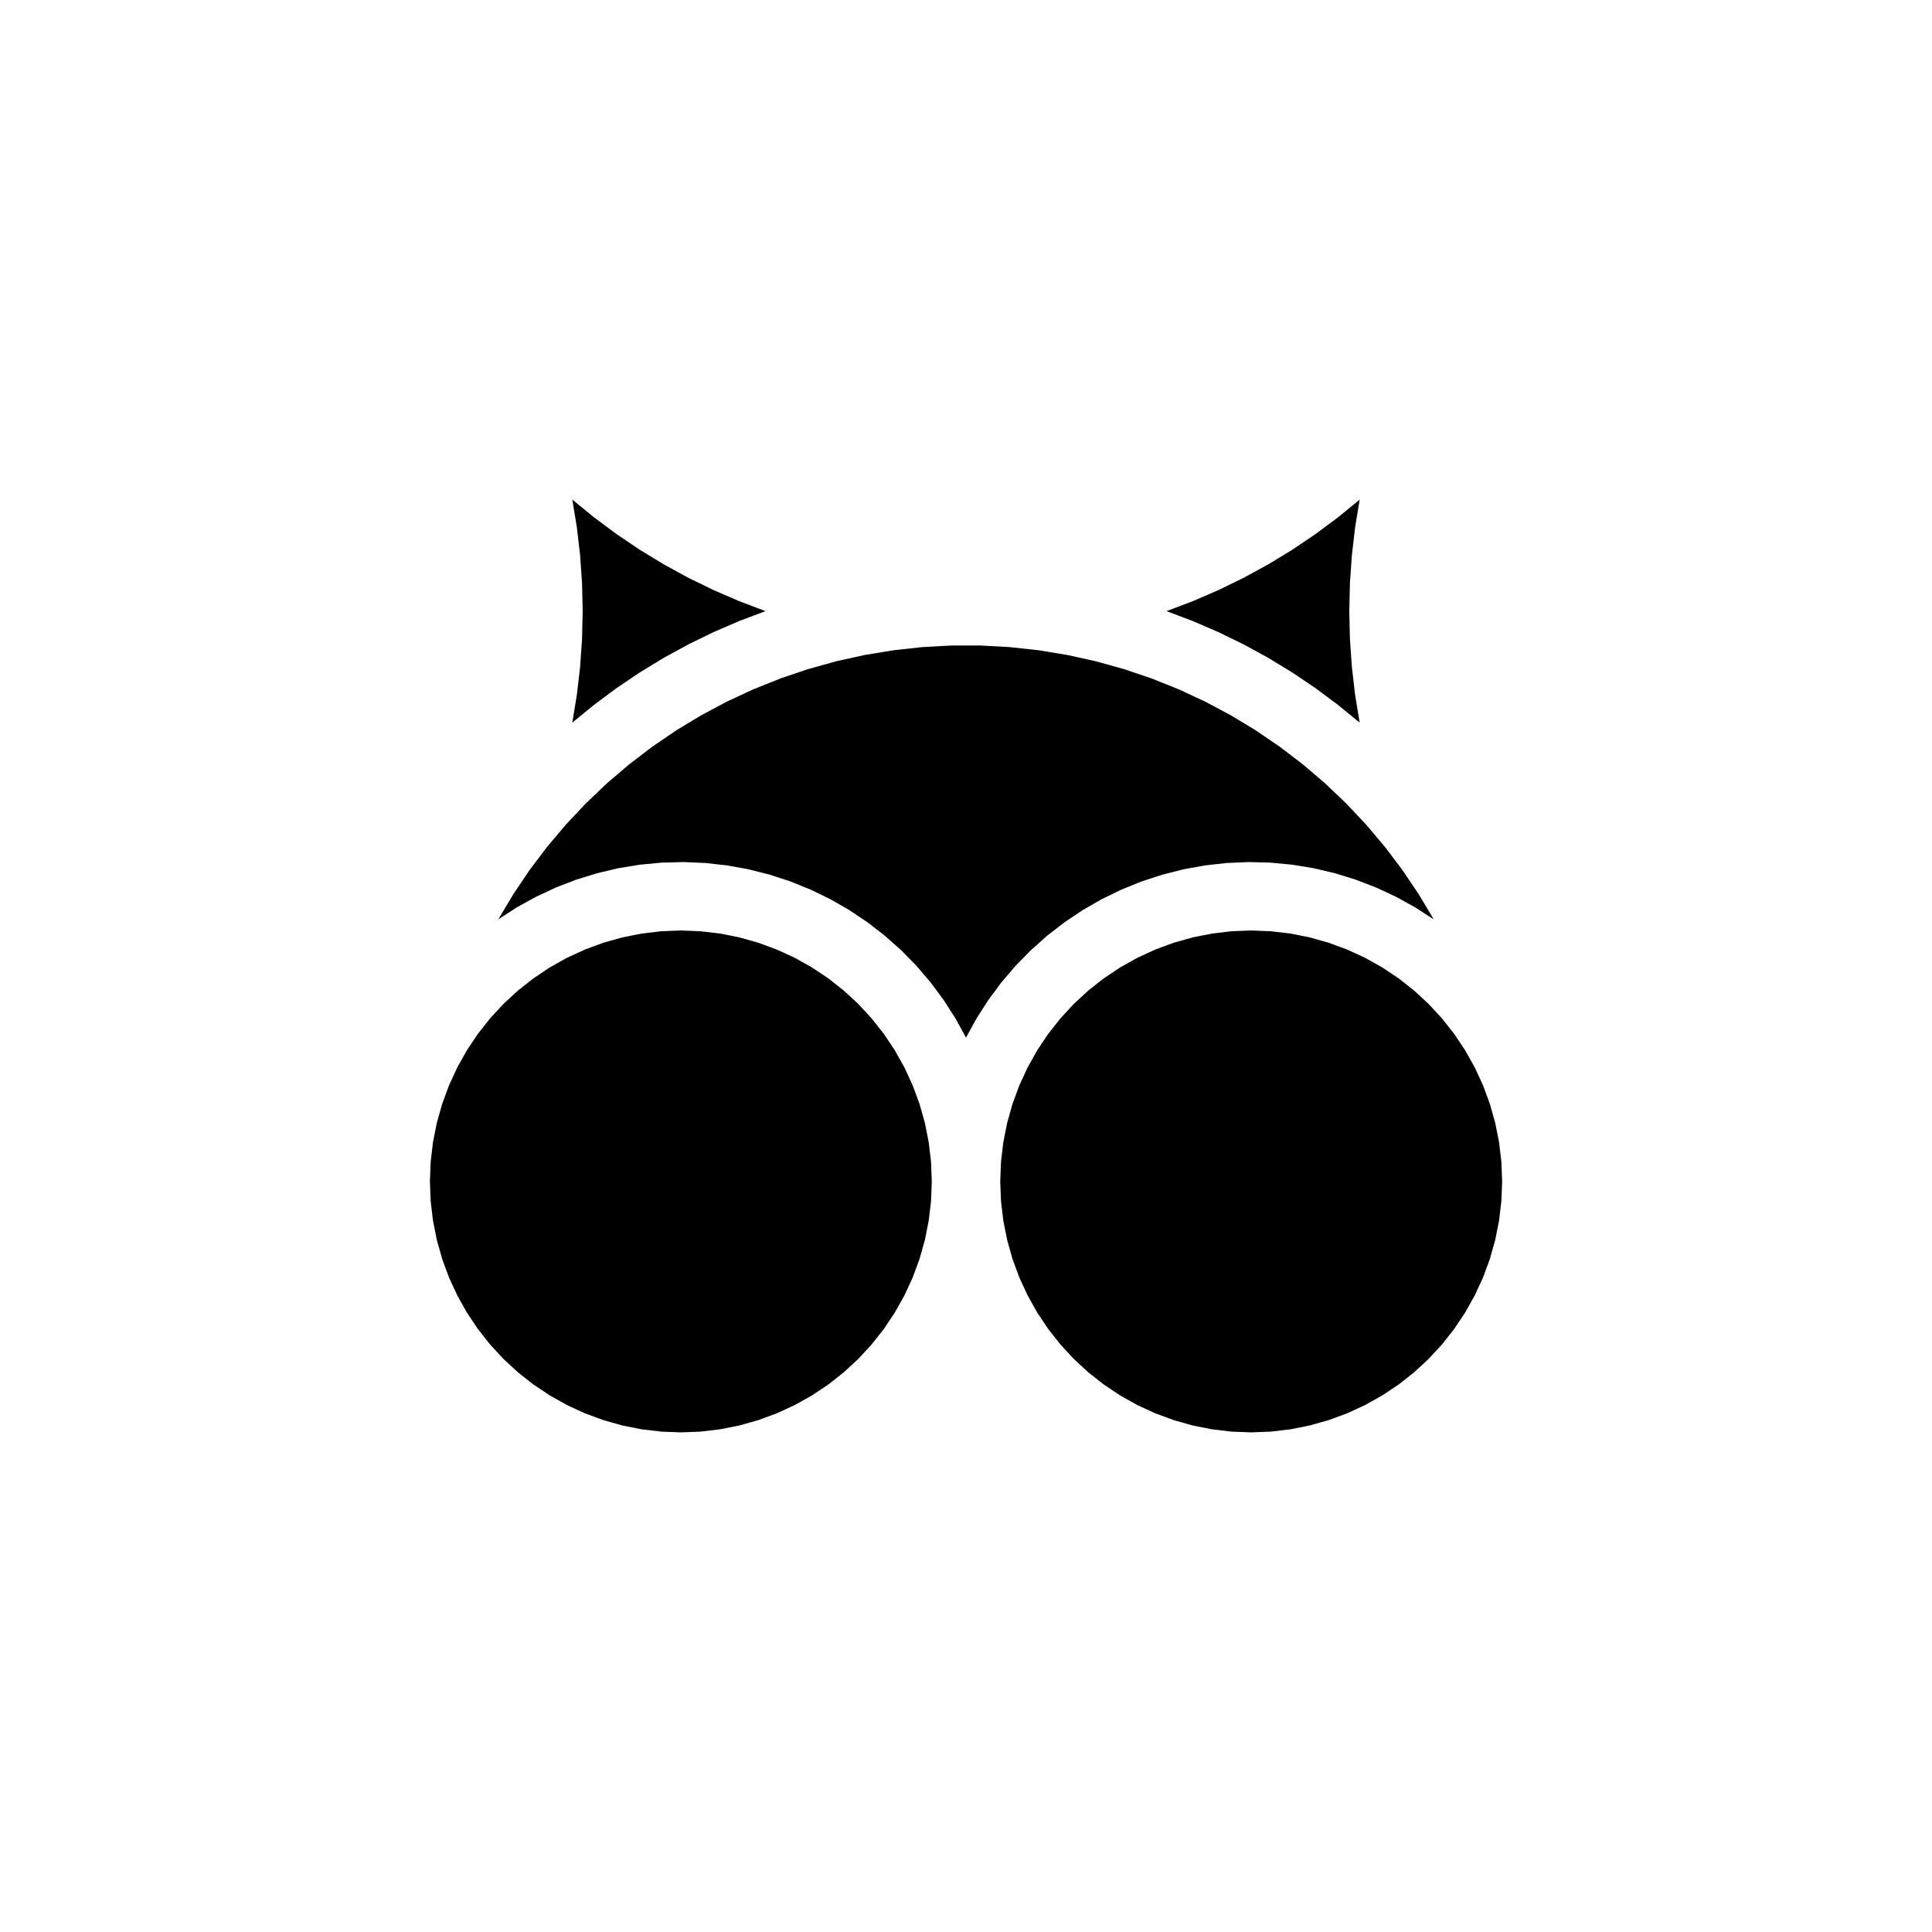 <?xml version="1.0" encoding="UTF-8"?>
<!-- Uploaded to: ICON Repo, www.iconrepo.com, Generator: ICON Repo Mixer Tools -->
<svg fill="#000000" width="800px" height="800px" version="1.1" viewBox="144 144 512 512" xmlns="http://www.w3.org/2000/svg">
 <g fill-rule="evenodd">
  <path d="m257.93 457.09 0.203-5.215 0.613-5.188 1.02-5.121 1.418-5.027 1.809-4.898 2.184-4.742 2.551-4.555 2.902-4.34 3.234-4.102 3.543-3.836 3.836-3.543 4.102-3.234 4.34-2.902 4.555-2.551 4.742-2.184 4.898-1.809 5.027-1.418 5.121-1.02 5.188-0.613 5.215-0.203 5.219 0.203 5.188 0.613 5.121 1.02 5.023 1.418 4.902 1.809 4.738 2.184 4.559 2.551 4.34 2.902 4.102 3.234 3.836 3.543 3.543 3.836 3.234 4.102 2.898 4.34 2.551 4.555 2.188 4.742 1.809 4.898 1.418 5.027 1.016 5.121 0.617 5.188 0.203 5.215-0.203 5.219-0.617 5.188-1.016 5.121-1.418 5.023-1.809 4.902-2.188 4.738-2.551 4.559-2.898 4.34-3.234 4.102-3.543 3.836-3.836 3.543-4.102 3.234-4.34 2.898-4.559 2.555-4.738 2.184-4.902 1.809-5.023 1.418-5.121 1.02-5.188 0.613-5.219 0.203-5.215-0.203-5.188-0.613-5.121-1.02-5.027-1.418-4.898-1.809-4.742-2.184-4.555-2.555-4.34-2.898-4.102-3.234-3.836-3.543-3.543-3.836-3.234-4.102-2.902-4.34-2.551-4.559-2.184-4.738-1.809-4.902-1.418-5.023-1.02-5.121-0.613-5.188-0.203-5.219"/>
  <path d="m400 418.98-2.785-5.082-3.129-4.879-3.453-4.656-3.762-4.406-4.055-4.137-4.332-3.852-4.582-3.547-4.812-3.223-5.027-2.891-5.207-2.535-5.371-2.176-5.508-1.801-5.617-1.422-5.703-1.031-5.758-0.641-5.789-0.246-5.793 0.152-5.769 0.547-5.719 0.941-5.641 1.332-5.535 1.711-5.406 2.09-5.25 2.453-5.07 2.805-4.863 3.148 3.957-6.633 4.309-6.406 4.656-6.16 4.981-5.902 5.293-5.621 5.59-5.324 5.875-5.016 6.137-4.688 6.383-4.348 6.606-3.992 6.816-3.629 7.004-3.254 7.172-2.867 7.312-2.473 7.441-2.074 7.539-1.664 7.617-1.254 7.676-0.84 7.711-0.418h7.723l7.711 0.418 7.676 0.84 7.621 1.254 7.539 1.664 7.438 2.074 7.316 2.473 7.168 2.867 7.004 3.254 6.816 3.629 6.609 3.992 6.379 4.348 6.137 4.688 5.875 5.016 5.59 5.324 5.297 5.621 4.981 5.902 4.652 6.16 4.312 6.406 3.957 6.633-4.867-3.148-5.07-2.805-5.25-2.453-5.406-2.09-5.535-1.711-5.641-1.332-5.715-0.941-5.769-0.547-5.793-0.152-5.789 0.246-5.762 0.641-5.699 1.031-5.617 1.422-5.508 1.801-5.371 2.176-5.211 2.535-5.023 2.891-4.816 3.223-4.582 3.547-4.328 3.852-4.059 4.137-3.762 4.406-3.453 4.656-3.125 4.879-2.785 5.082"/>
  <path d="m409.07 457.09 0.207-5.215 0.613-5.188 1.02-5.121 1.414-5.027 1.809-4.898 2.188-4.742 2.551-4.555 2.902-4.34 3.231-4.102 3.547-3.836 3.832-3.543 4.102-3.234 4.344-2.902 4.555-2.551 4.742-2.184 4.898-1.809 5.027-1.418 5.121-1.02 5.184-0.613 5.219-0.203 5.219 0.203 5.184 0.613 5.121 1.02 5.027 1.418 4.898 1.809 4.742 2.184 4.555 2.551 4.344 2.902 4.102 3.234 3.832 3.543 3.547 3.836 3.231 4.102 2.902 4.34 2.551 4.555 2.188 4.742 1.805 4.898 1.418 5.027 1.02 5.121 0.613 5.188 0.207 5.215-0.207 5.219-0.613 5.188-1.02 5.121-1.418 5.023-1.805 4.902-2.188 4.738-2.551 4.559-2.902 4.34-3.231 4.102-3.547 3.836-3.832 3.543-4.102 3.234-4.344 2.898-4.555 2.555-4.742 2.184-4.898 1.809-5.027 1.418-5.121 1.02-5.184 0.613-5.219 0.203-5.219-0.203-5.184-0.613-5.121-1.02-5.027-1.418-4.898-1.809-4.742-2.184-4.555-2.555-4.344-2.898-4.102-3.234-3.832-3.543-3.547-3.836-3.231-4.102-2.902-4.34-2.551-4.559-2.188-4.738-1.809-4.902-1.414-5.023-1.02-5.121-0.613-5.188-0.207-5.219"/>
  <path d="m453.14 305.95 6.949-2.625 6.82-2.949 6.68-3.258 6.519-3.562 6.348-3.863 6.16-4.156 5.961-4.434 5.75-4.707-1.203 7.332-0.859 7.383-0.516 7.41-0.172 7.43 0.172 7.43 0.516 7.41 0.859 7.379 1.203 7.332-5.75-4.703-5.961-4.434-6.16-4.156-6.348-3.863-6.519-3.566-6.68-3.258-6.82-2.945-6.949-2.625"/>
  <path d="m346.86 305.95-6.953 2.625-6.82 2.945-6.68 3.258-6.516 3.566-6.348 3.863-6.16 4.156-5.965 4.434-5.75 4.703 1.203-7.332 0.859-7.379 0.516-7.41 0.172-7.43-0.172-7.43-0.516-7.41-0.859-7.383-1.203-7.332 5.75 4.707 5.965 4.434 6.16 4.156 6.348 3.863 6.516 3.562 6.68 3.258 6.82 2.949 6.953 2.625"/>
 </g>
</svg>